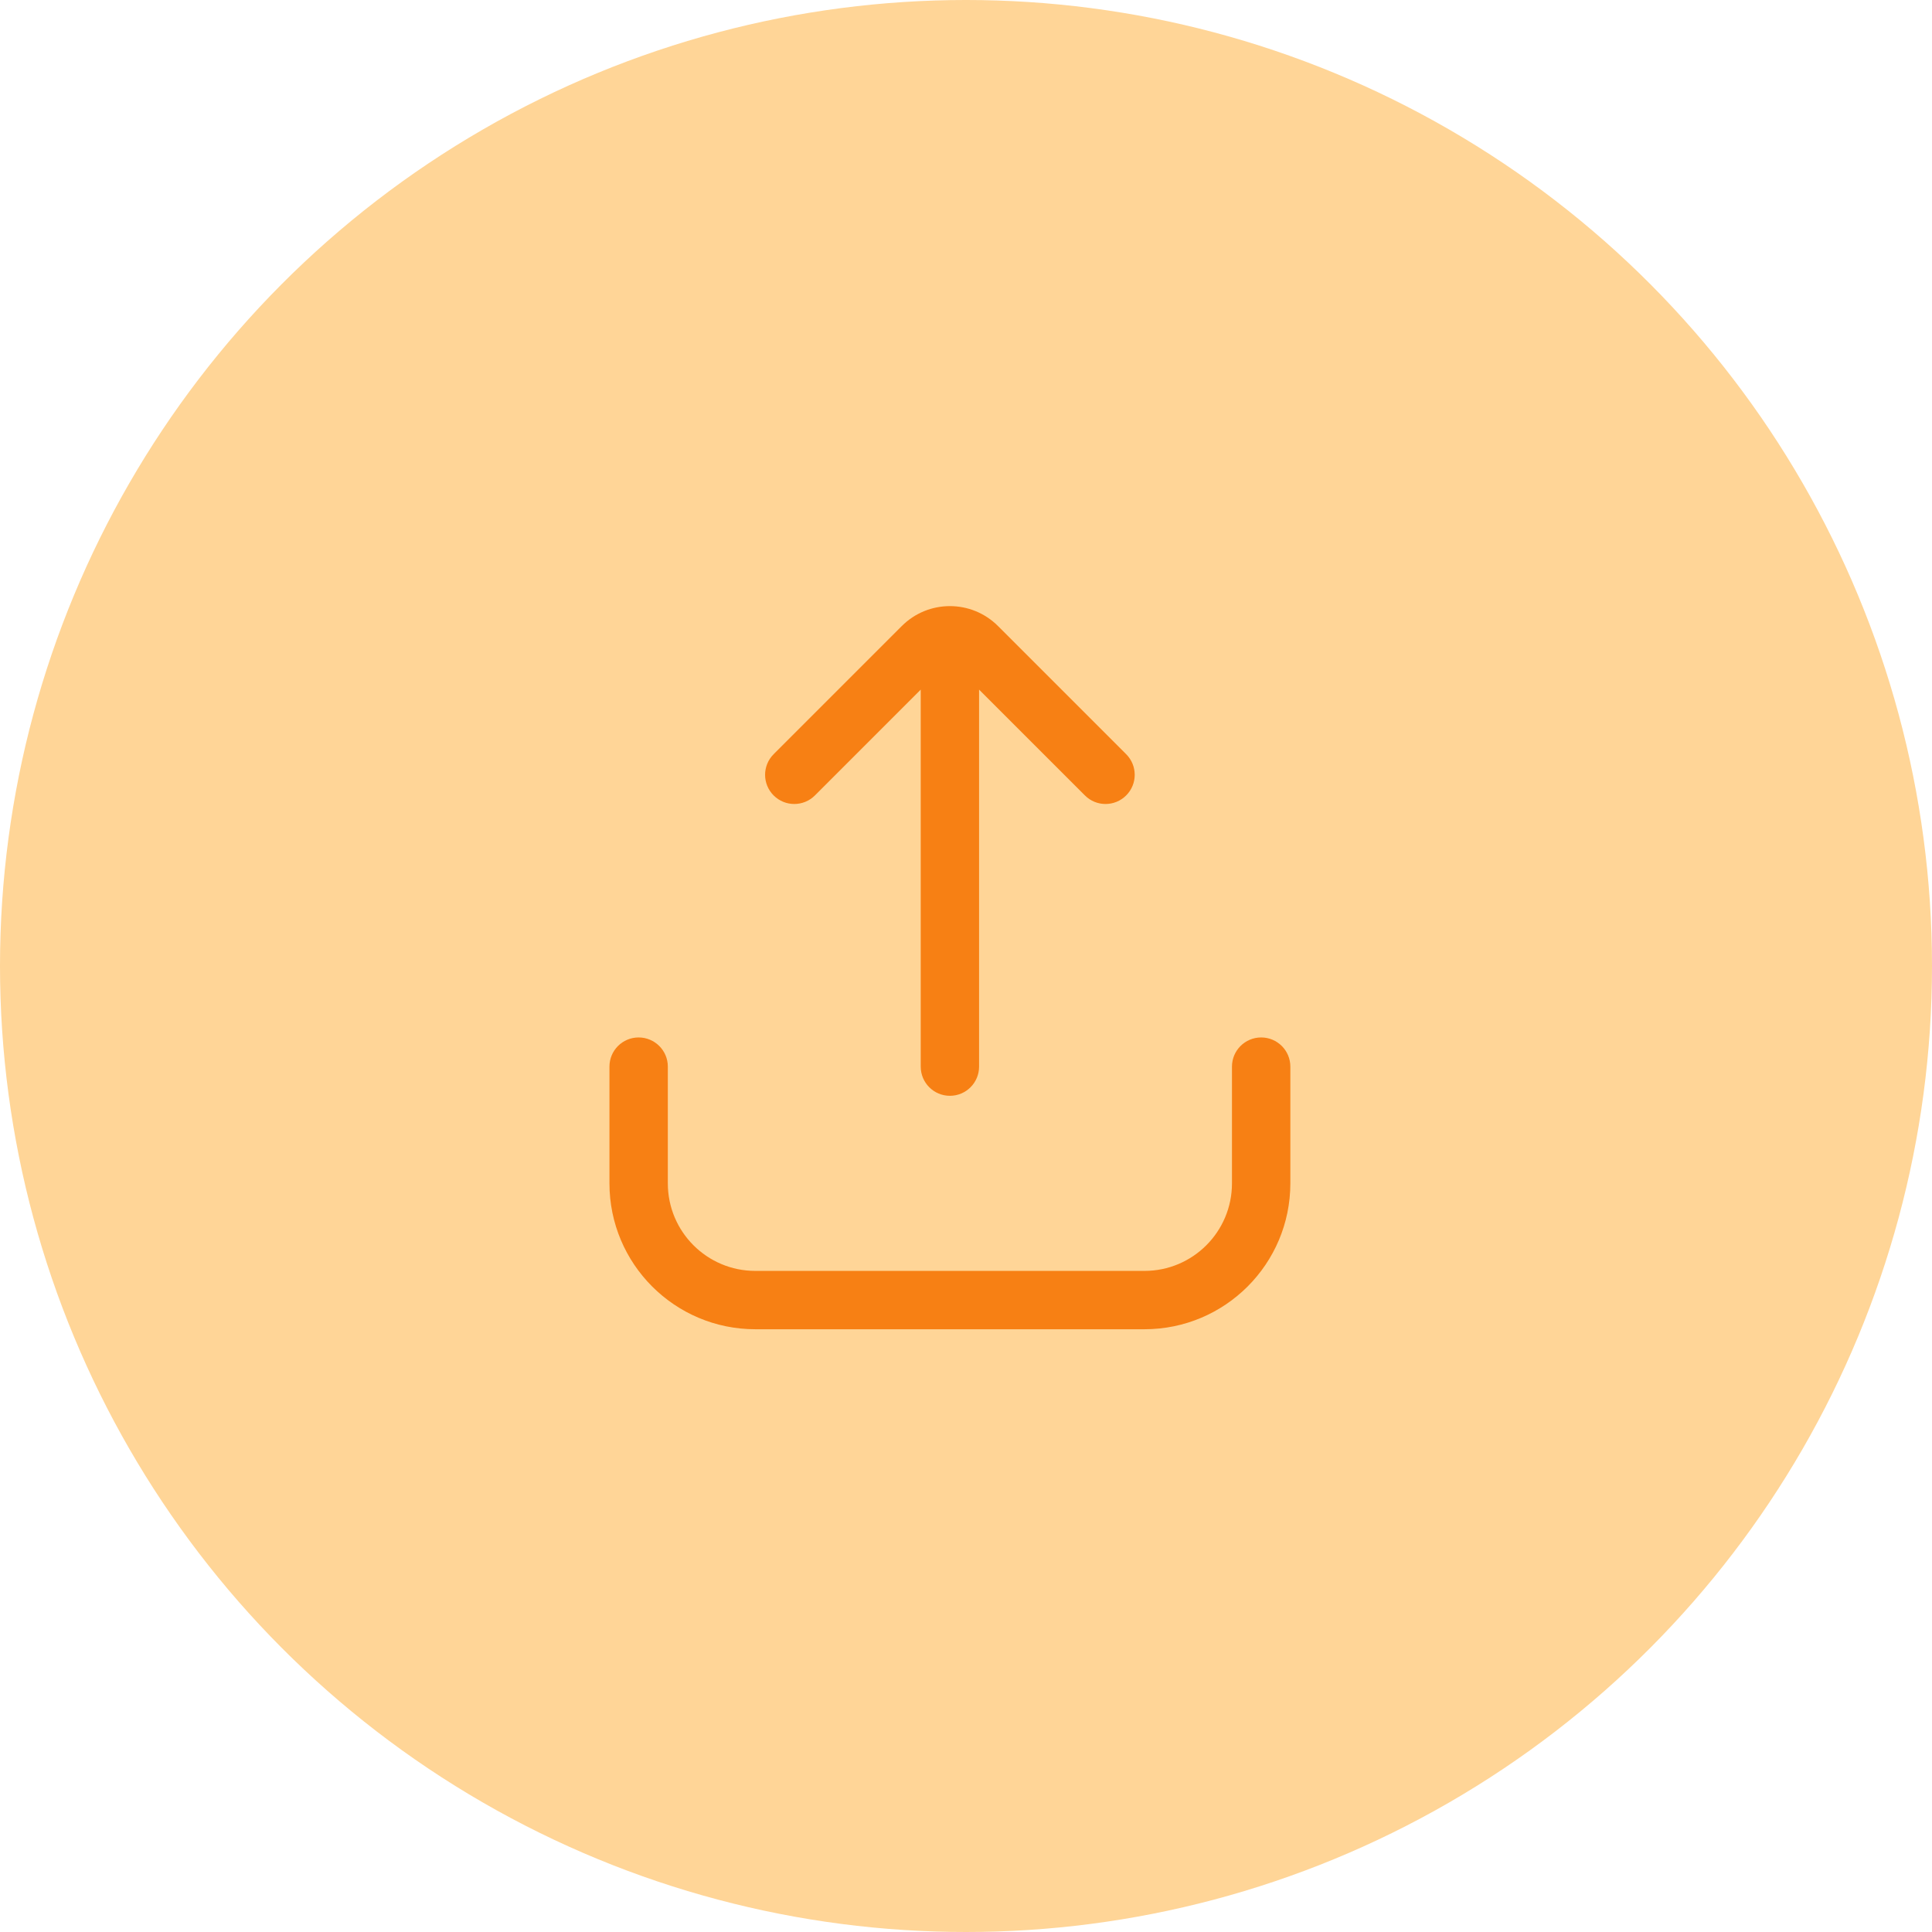 <svg width="60" height="60" viewBox="0 0 60 60" fill="none" xmlns="http://www.w3.org/2000/svg">
<circle cx="30" cy="30" r="30" fill="#FFD597"/>
<path d="M30.406 21.417L33.693 24.703C34.046 25.057 34.62 25.057 34.974 24.703C35.328 24.349 35.328 23.776 34.974 23.422L30.995 19.443C30.169 18.617 28.831 18.617 28.005 19.443L24.026 23.422C23.672 23.776 23.672 24.349 24.026 24.703C24.38 25.057 24.954 25.057 25.308 24.703L28.594 21.417V33.125C28.594 33.626 29 34.031 29.5 34.031C30 34.031 30.406 33.626 30.406 33.125V21.417Z" fill="#F78014"/>
<path d="M19.833 32.219C20.334 32.219 20.74 32.624 20.74 33.125V36.75C20.74 38.252 21.957 39.469 23.458 39.469H35.542C37.043 39.469 38.26 38.252 38.26 36.75V33.125C38.26 32.624 38.666 32.219 39.167 32.219C39.667 32.219 40.073 32.624 40.073 33.125V36.75C40.073 39.252 38.044 41.281 35.542 41.281H23.458C20.956 41.281 18.927 39.252 18.927 36.75V33.125C18.927 32.624 19.333 32.219 19.833 32.219Z" fill="#F78014"/>
</svg>
